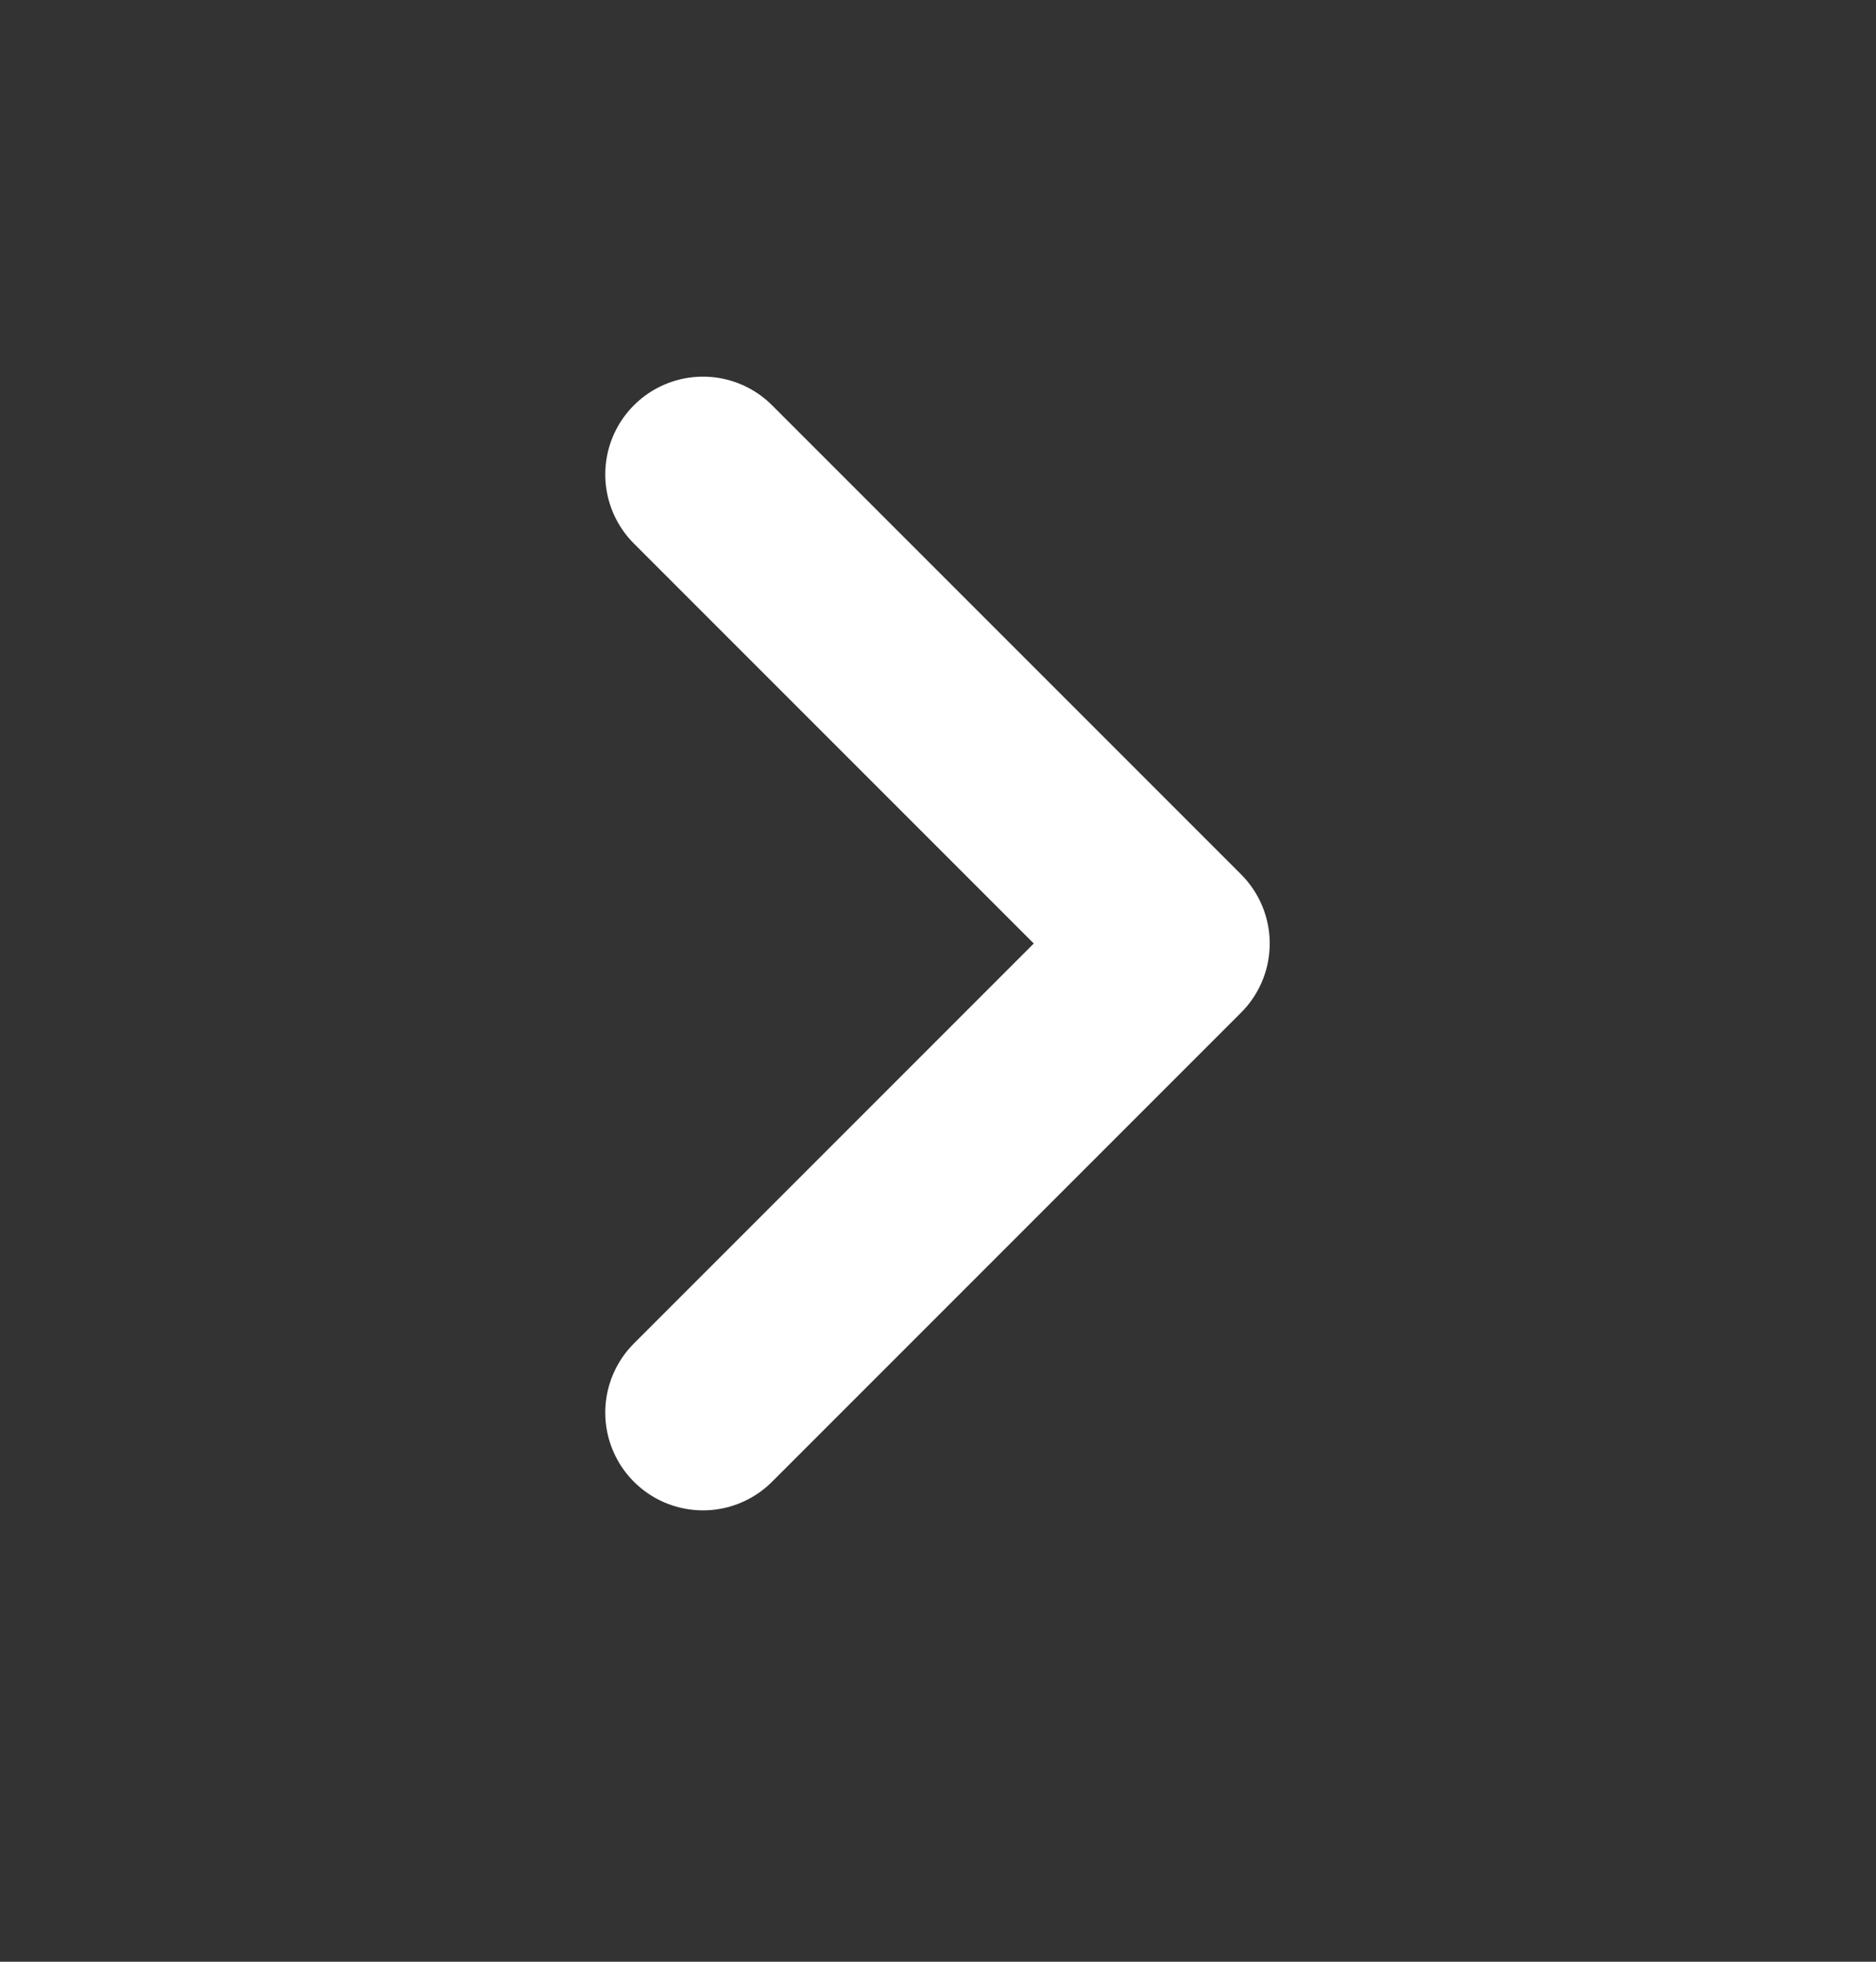 <svg width="22" height="23" viewBox="0 0 22 23" fill="none" xmlns="http://www.w3.org/2000/svg">
<rect x="0" y="0" width="22" height="23" fill="#333333" stroke="none"/>
<path d="M8.244 16.562L13.744 11.062L8.244 5.562" stroke="white" stroke-width="2.292" stroke-linecap="round" stroke-linejoin="round"/>
</svg>

